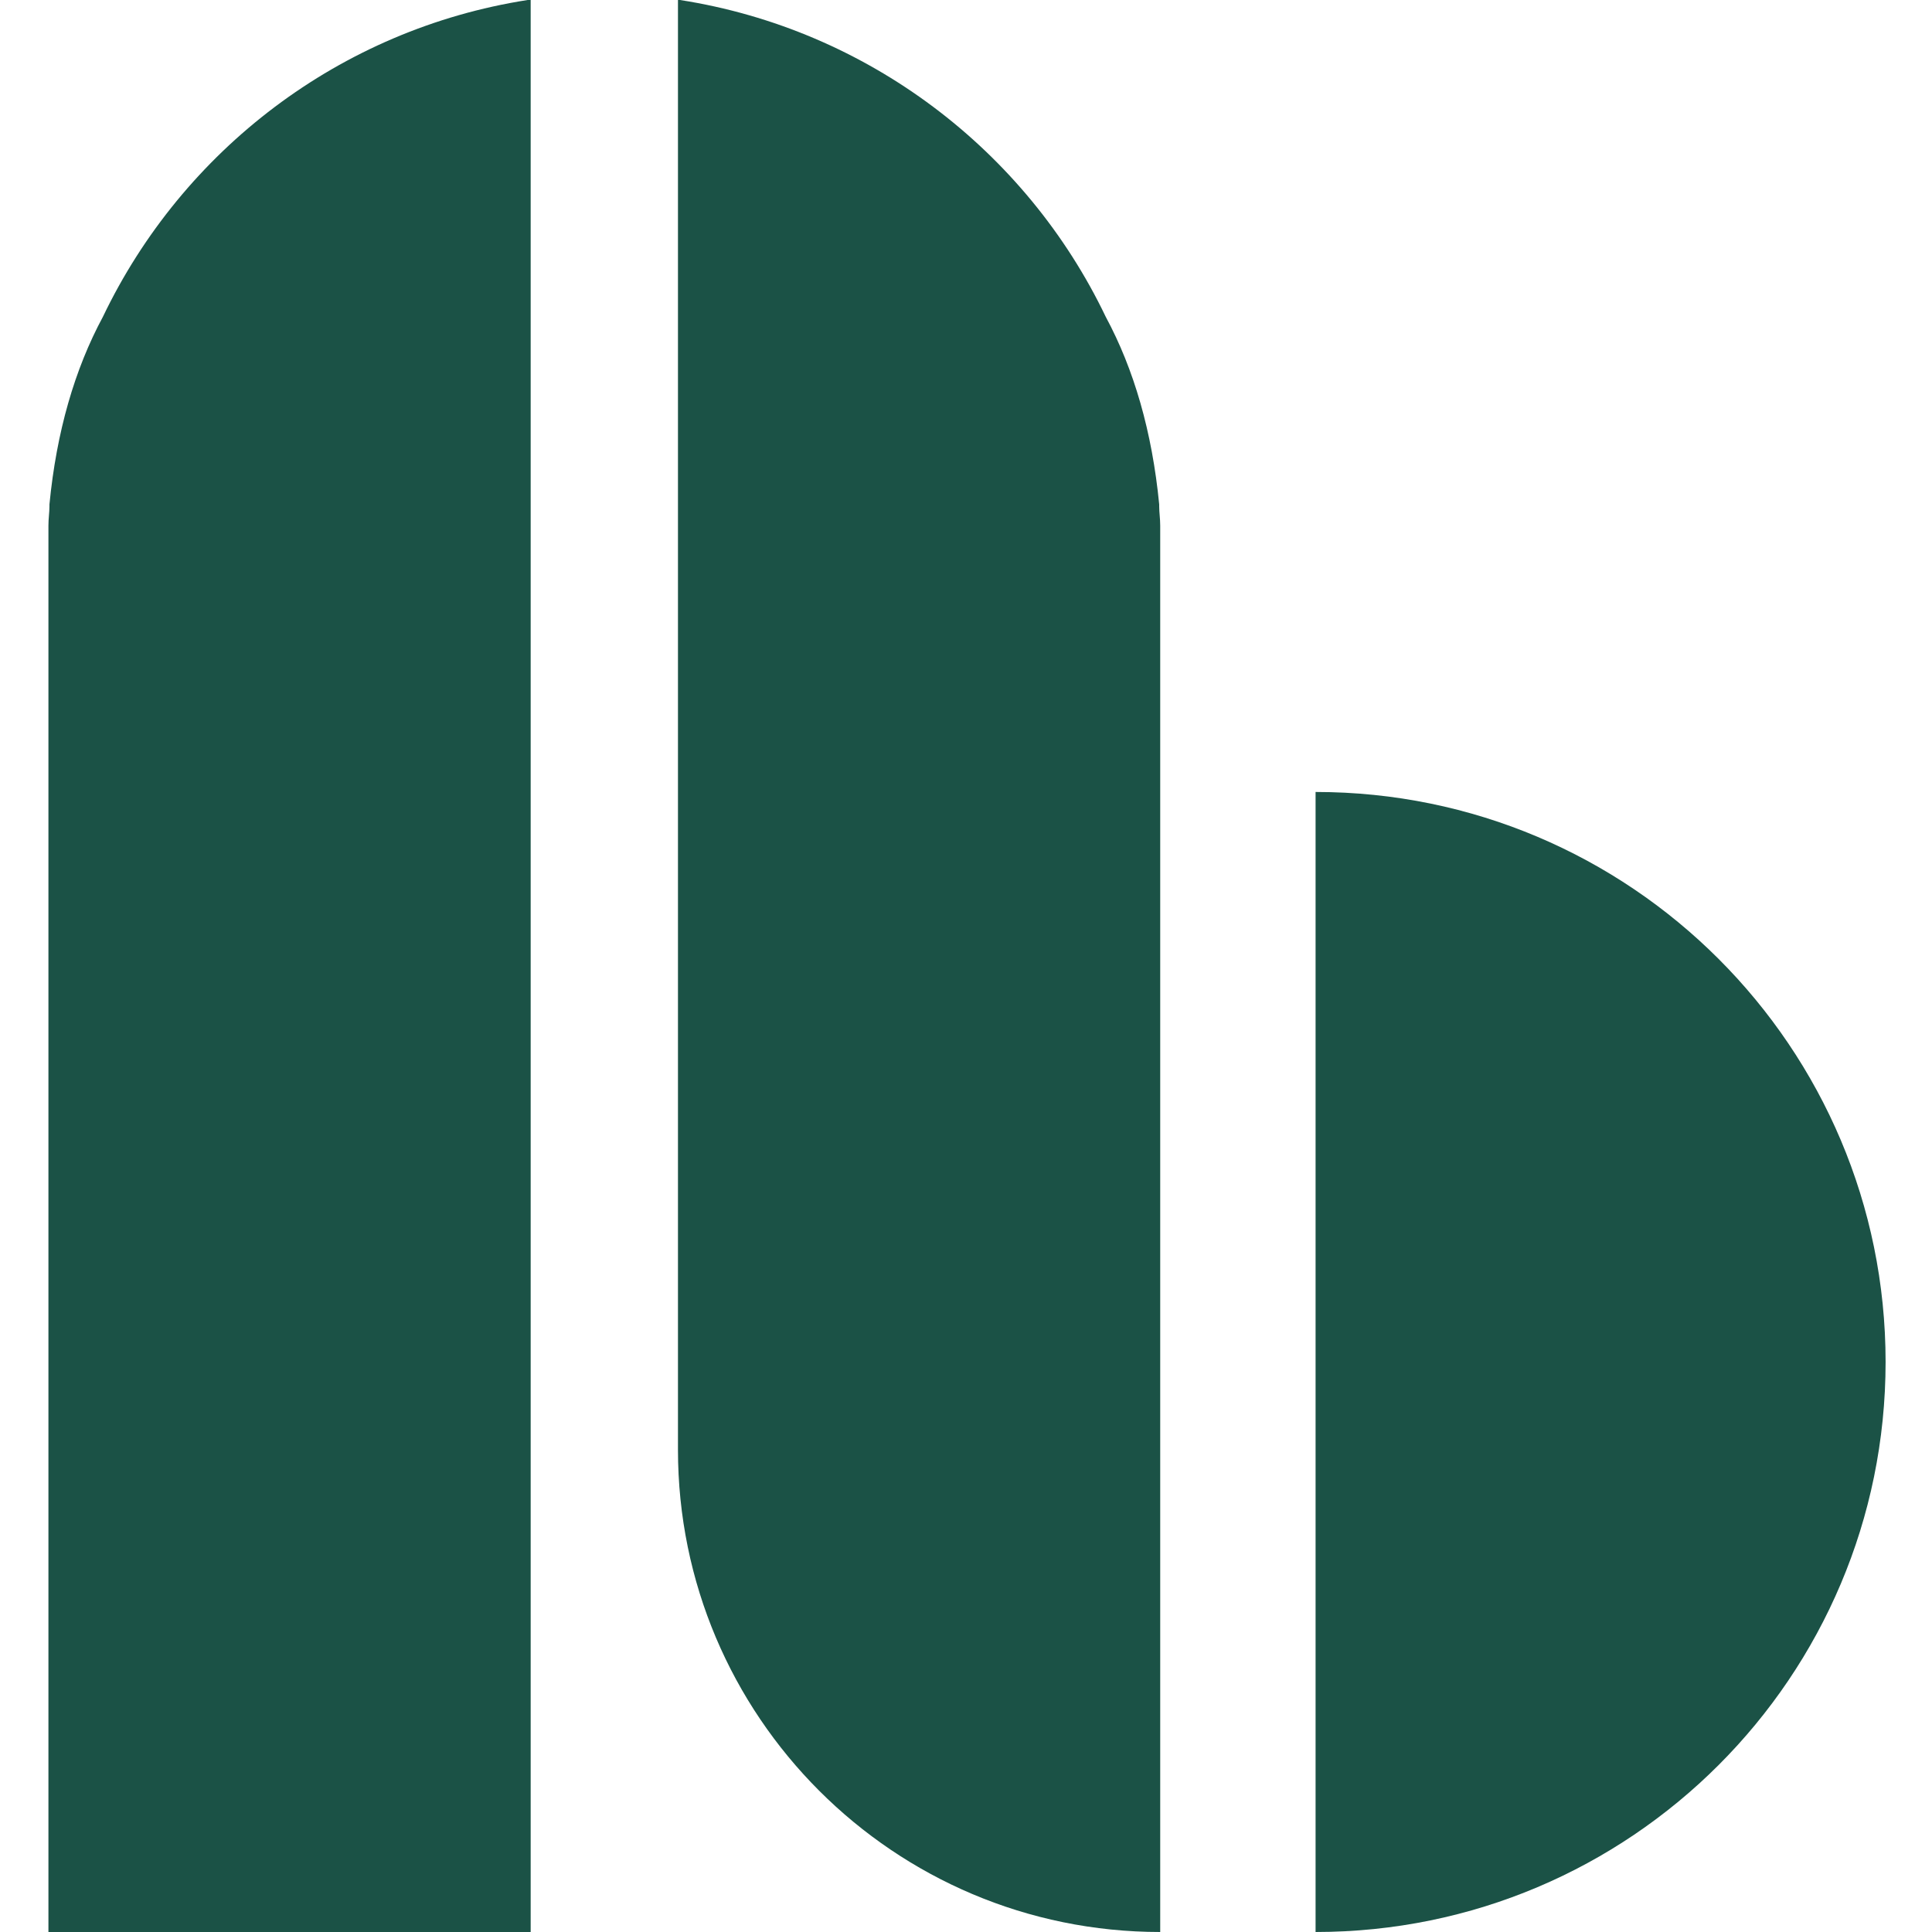 <?xml version="1.0" encoding="UTF-8"?>
<svg data-bbox="4.8 0 182.1 191.6" viewBox="0 0 191.5 191.5" xmlns="http://www.w3.org/2000/svg" data-type="color">
    <g>
        <path d="M130.4 191.5c31.2 0 56.5-25.3 56.5-56.5s-25.3-56.5-56.5-56.5v113.1Z" fill="#1b5246" data-color="1"/>
        <path d="M52.3 0C33.7 2.9 18.1 14.9 10.2 31.4 7.4 36.6 5.6 42.8 4.9 50v.2c0 .6-.1 1.2-.1 1.9v139.4h47.8V0Z" fill="#1b5246" data-color="1"/>
        <path d="M67.4 0c18.6 2.9 34.3 14.9 42.2 31.4 2.8 5.2 4.6 11.4 5.3 18.6v.2c0 .6.1 1.2.1 1.9v139.4c-26.4 0-47.8-21.4-47.8-47.8V0Z" fill="#1b5246" data-color="1"/>
    </g>
</svg>
